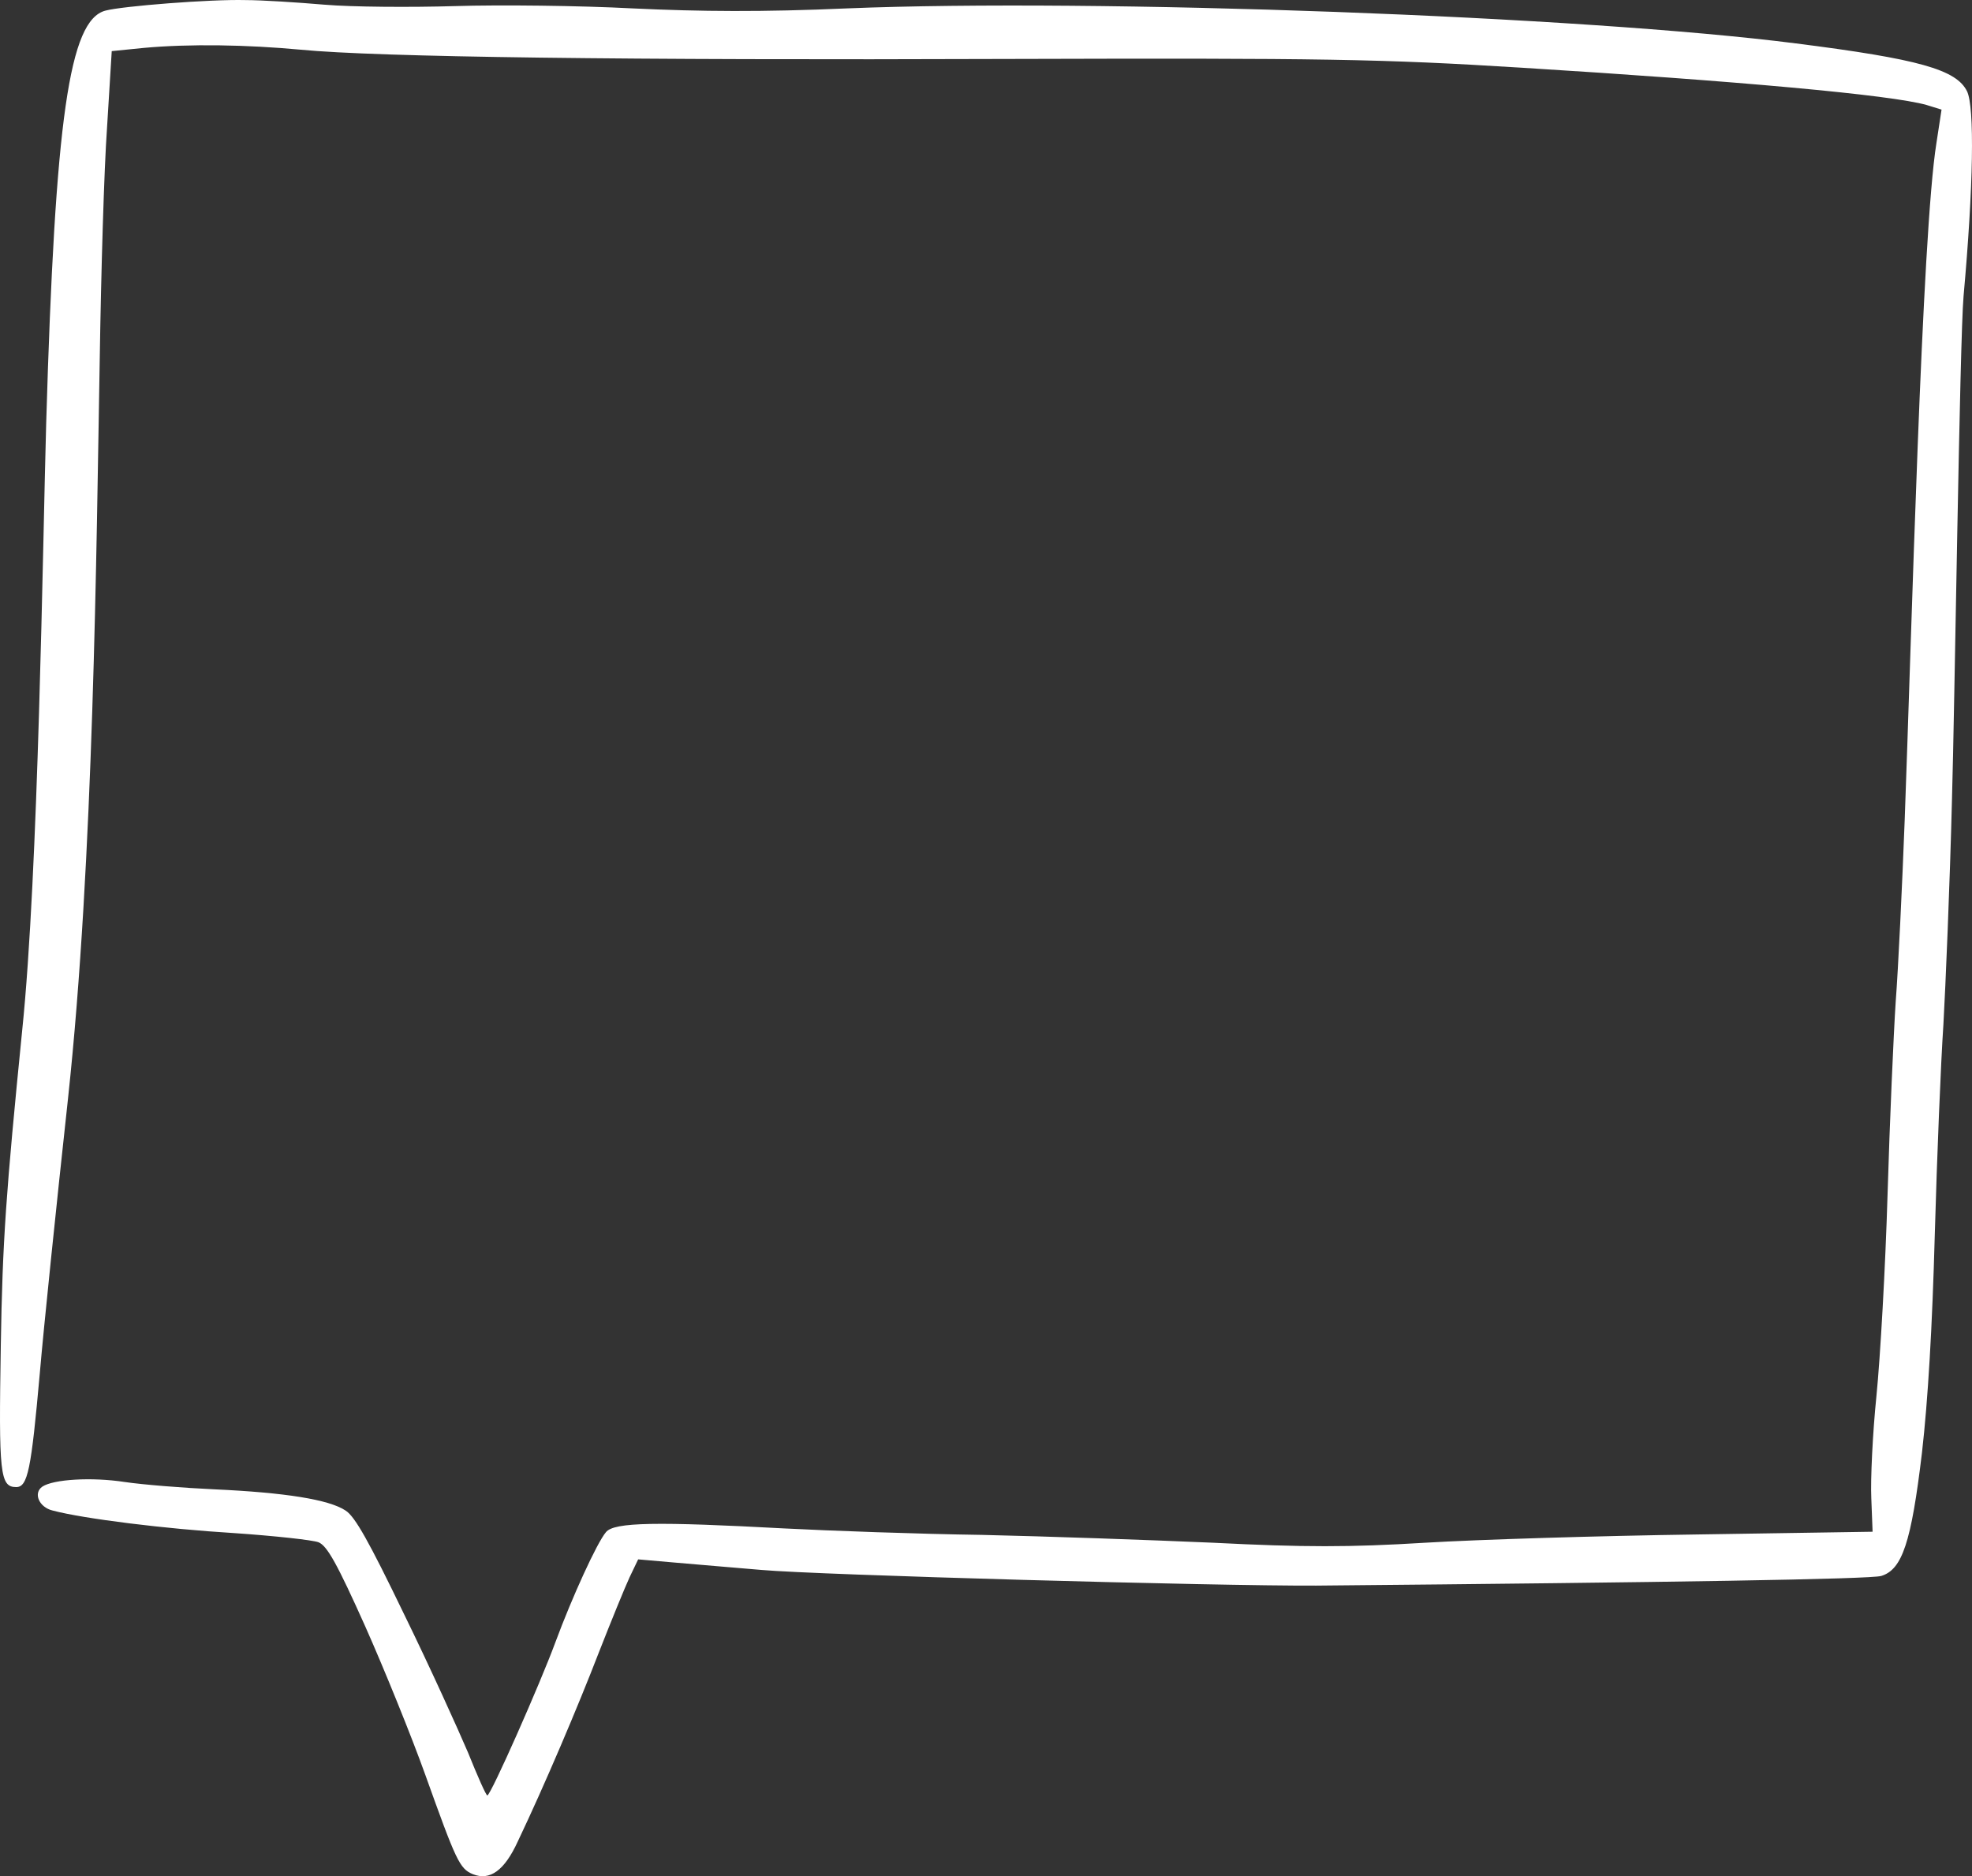 <svg width="308" height="293" viewBox="0 0 308 293" fill="none" xmlns="http://www.w3.org/2000/svg">
<rect x="0" y="0" width="308" height="293" fill="#333333" stroke="none"/>
<path fill-rule="evenodd" clip-rule="evenodd" d="M50.721 0.734C54.932 1.094 64.095 1.161 71.122 0.951C78.078 0.734 90.587 0.876 98.814 1.312C109.381 1.815 119.215 1.89 132.254 1.312C171.247 -0.272 247.36 2.535 280.465 6.776C299.735 9.215 305.552 10.874 307.221 14.251C308.422 16.698 308.227 29.126 306.683 46.239C306.083 52.927 305.279 111.355 304.874 124.797C304.539 138.239 303.868 154.053 303.533 160.011C303.135 165.903 302.527 180.635 302.191 192.711C301.794 207.377 301.123 218.657 300.187 226.853C298.518 240.865 297.107 245.106 293.831 246.111C292.162 246.614 261.257 247.117 205.544 247.62C189.893 247.695 127.895 245.969 118.934 245.173C114.723 244.812 108.632 244.31 105.427 244.025L99.672 243.522L98.331 246.321C97.598 247.905 95.453 253.151 93.511 258.112C90.236 266.593 85.081 278.736 80.87 287.577C78.795 292.103 76.526 293.762 73.843 292.681C71.769 291.818 71.239 290.594 66.419 277.152C64.282 271.185 60.063 260.769 57.053 254.006C52.639 244.159 51.103 241.427 49.762 240.857C48.826 240.496 42.876 239.851 36.52 239.415C25.883 238.77 13.109 237.186 8.227 235.896C6.09 235.393 5.146 233.164 6.62 232.158C8.359 231.01 14.31 230.649 19.464 231.437C22.342 231.865 28.698 232.367 33.51 232.585C44.482 233.088 51.368 234.169 53.973 235.896C55.447 236.826 57.654 240.781 63.136 252.137C67.152 260.333 71.566 270.104 73.103 273.7C74.576 277.362 75.91 280.387 76.113 280.387C76.651 280.387 84.403 262.847 86.75 256.453C89.355 249.413 93.238 240.924 94.642 239.273C95.913 237.689 102.667 237.622 122.6 238.695C129.556 239.055 143.398 239.558 153.365 239.7C163.261 239.918 179.513 240.488 189.48 240.924C203.657 241.645 210.816 241.645 222.584 240.924C230.874 240.421 250.004 239.843 265.055 239.633L292.474 239.206L292.272 233.96C292.139 231.085 292.474 223.895 293.075 218.003C293.675 212.037 294.479 197.882 294.814 186.451C295.149 175.096 295.75 161.511 296.085 156.408C296.483 151.229 297.091 138.507 297.489 128.015C298.557 99.48 300.164 36.518 302.441 22.363L303.244 17.117L300.905 16.396C295.352 14.813 271.34 12.659 237.635 10.572C215.628 9.206 206.738 9.064 157.373 9.206C97.917 9.424 58.917 8.921 47.017 7.765C38.524 6.977 29.626 6.826 22.467 7.48L17.452 7.983L16.719 19.916C16.251 26.453 15.784 42.703 15.581 55.927C15.043 86.046 14.645 134.2 10.629 171.501C8.819 188.102 6.815 207.436 6.215 214.484C4.873 229.501 4.343 232.233 2.534 232.233C-0.008 232.233 -0.211 230.147 0.124 210.168C0.389 193.784 0.927 186.376 3.47 160.866C6.012 136.353 6.683 84.755 7.213 66.134C8.617 18.408 10.824 3.172 16.446 1.664C19.121 0.943 32.901 -0.13 38.321 0.013C40.864 0.013 46.478 0.373 50.697 0.734H50.721Z" fill="white"/>
</svg>

